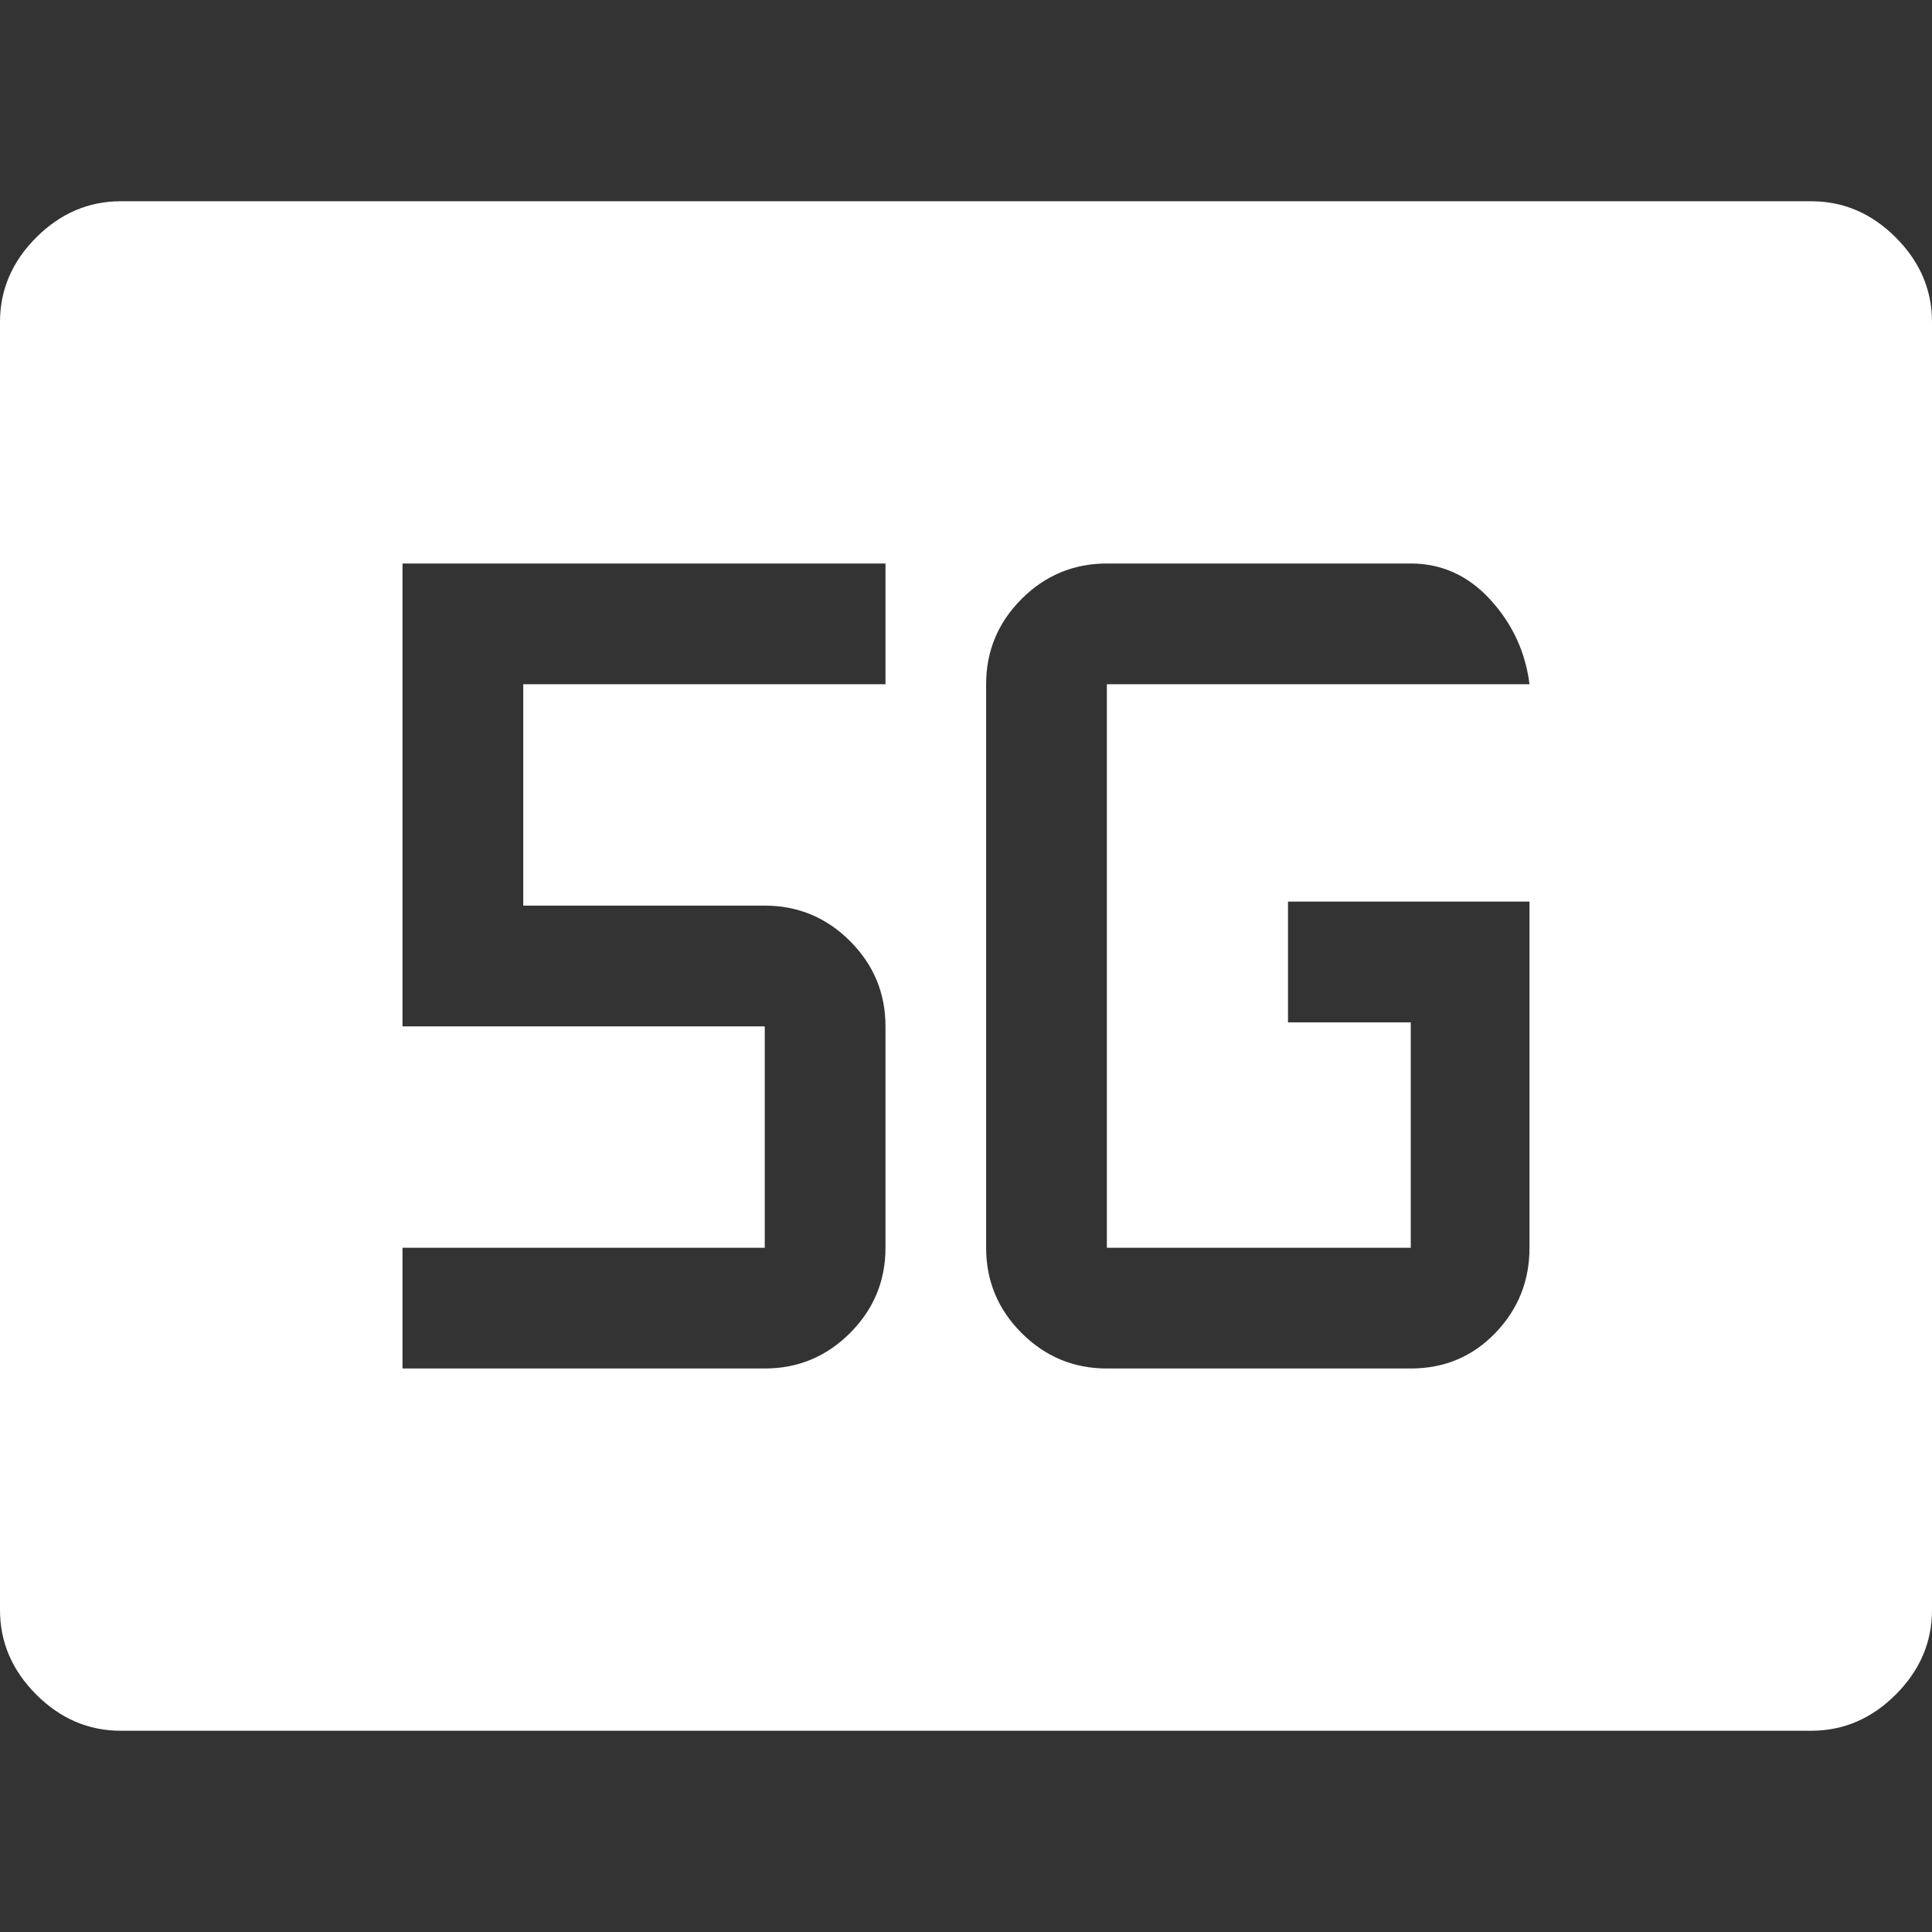 <?xml version="1.0" encoding="UTF-8"?> <svg xmlns="http://www.w3.org/2000/svg" width="48" height="48" viewBox="0 0 48 48" fill="none"><rect x="0" y="0" width="48" height="48" fill="#333333" stroke="none"/> <g clip-path="url(#clip0_1201_2)"> <path d="M3 43C2.2 43 1.5 42.7 0.9 42.1C0.3 41.5 0 40.8 0 40V8C0 7.2 0.3 6.5 0.9 5.9C1.5 5.3 2.2 5 3 5H45C45.8 5 46.5 5.3 47.1 5.9C47.7 6.5 48 7.2 48 8V40C48 40.8 47.7 41.5 47.1 42.1C46.5 42.7 45.8 43 45 43H3ZM38 22.4H32V25.4H35.05V31H27.5V17H38C37.9 16.2 37.576 15.5 37.028 14.9C36.479 14.3 35.82 14 35.05 14H27.5C26.675 14 25.969 14.294 25.381 14.881C24.794 15.469 24.5 16.175 24.5 17V31C24.5 31.825 24.794 32.531 25.381 33.119C25.969 33.706 26.675 34 27.5 34H35.05C35.883 34 36.583 33.706 37.15 33.119C37.717 32.531 38 31.825 38 31V22.4ZM10 34H19C19.825 34 20.531 33.706 21.119 33.119C21.706 32.531 22 31.825 22 31V25.5C22 24.675 21.706 23.969 21.119 23.381C20.531 22.794 19.825 22.5 19 22.5H13V17H22V14H10V25.5H19V31H10V34Z" fill="white"></path> </g> <defs> <clipPath id="clip0_1201_2"> <rect width="48" height="48" fill="white"></rect> </clipPath> </defs> </svg> 